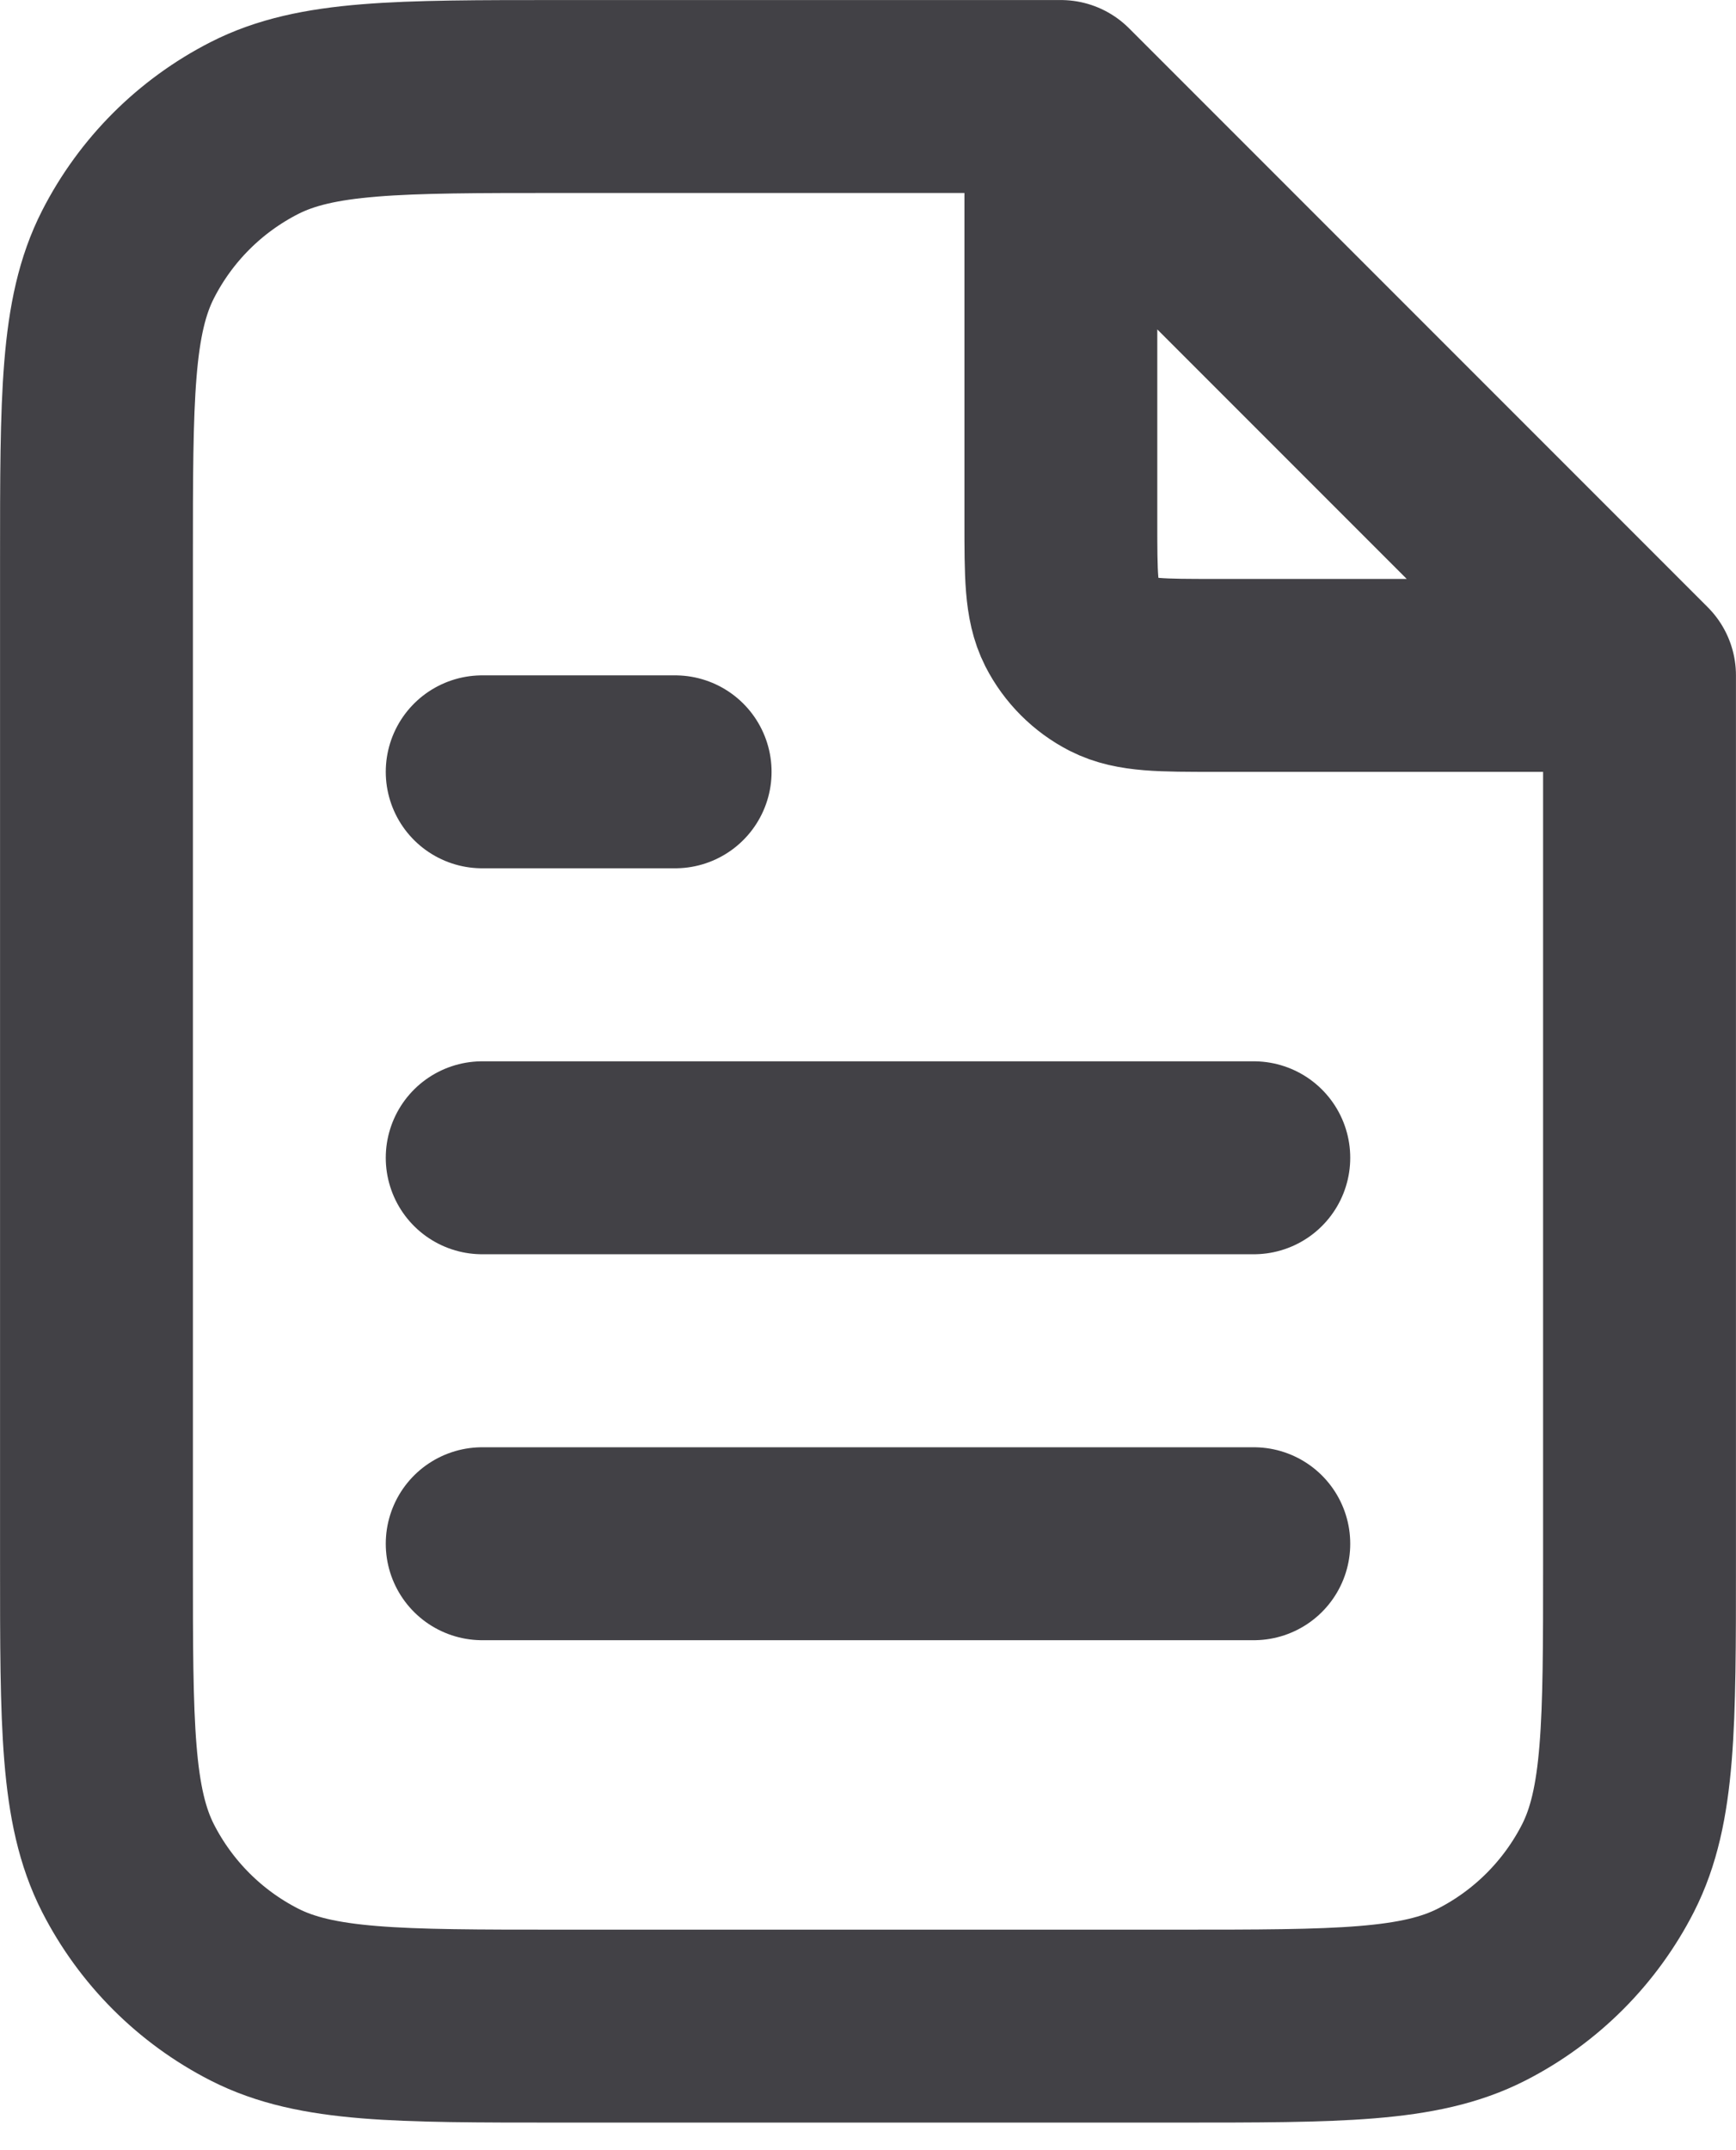 <svg preserveAspectRatio="none" width="100%" height="100%" overflow="visible" style="display: block;" viewBox="0 0 21 26" fill="none" xmlns="http://www.w3.org/2000/svg">
<path id="Icon" d="M12.833 1.481V6.3C12.833 6.953 12.833 7.28 12.96 7.53C13.072 7.749 13.251 7.928 13.47 8.04C13.72 8.167 14.047 8.167 14.7 8.167H19.519M15.167 14H5.833M15.167 18.667H5.833M8.167 9.333H5.833M12.833 1.167H6.767C4.806 1.167 3.826 1.167 3.078 1.548C2.419 1.884 1.884 2.419 1.548 3.078C1.167 3.826 1.167 4.806 1.167 6.767V18.9C1.167 20.86 1.167 21.84 1.548 22.589C1.884 23.247 2.419 23.783 3.078 24.119C3.826 24.5 4.806 24.5 6.767 24.5H14.233C16.194 24.5 17.174 24.5 17.922 24.119C18.581 23.783 19.116 23.247 19.452 22.589C19.833 21.84 19.833 20.86 19.833 18.9V8.167L12.833 1.167Z" stroke="#424146" stroke-width="2.333" stroke-linecap="round" stroke-linejoin="round"/>
</svg>
